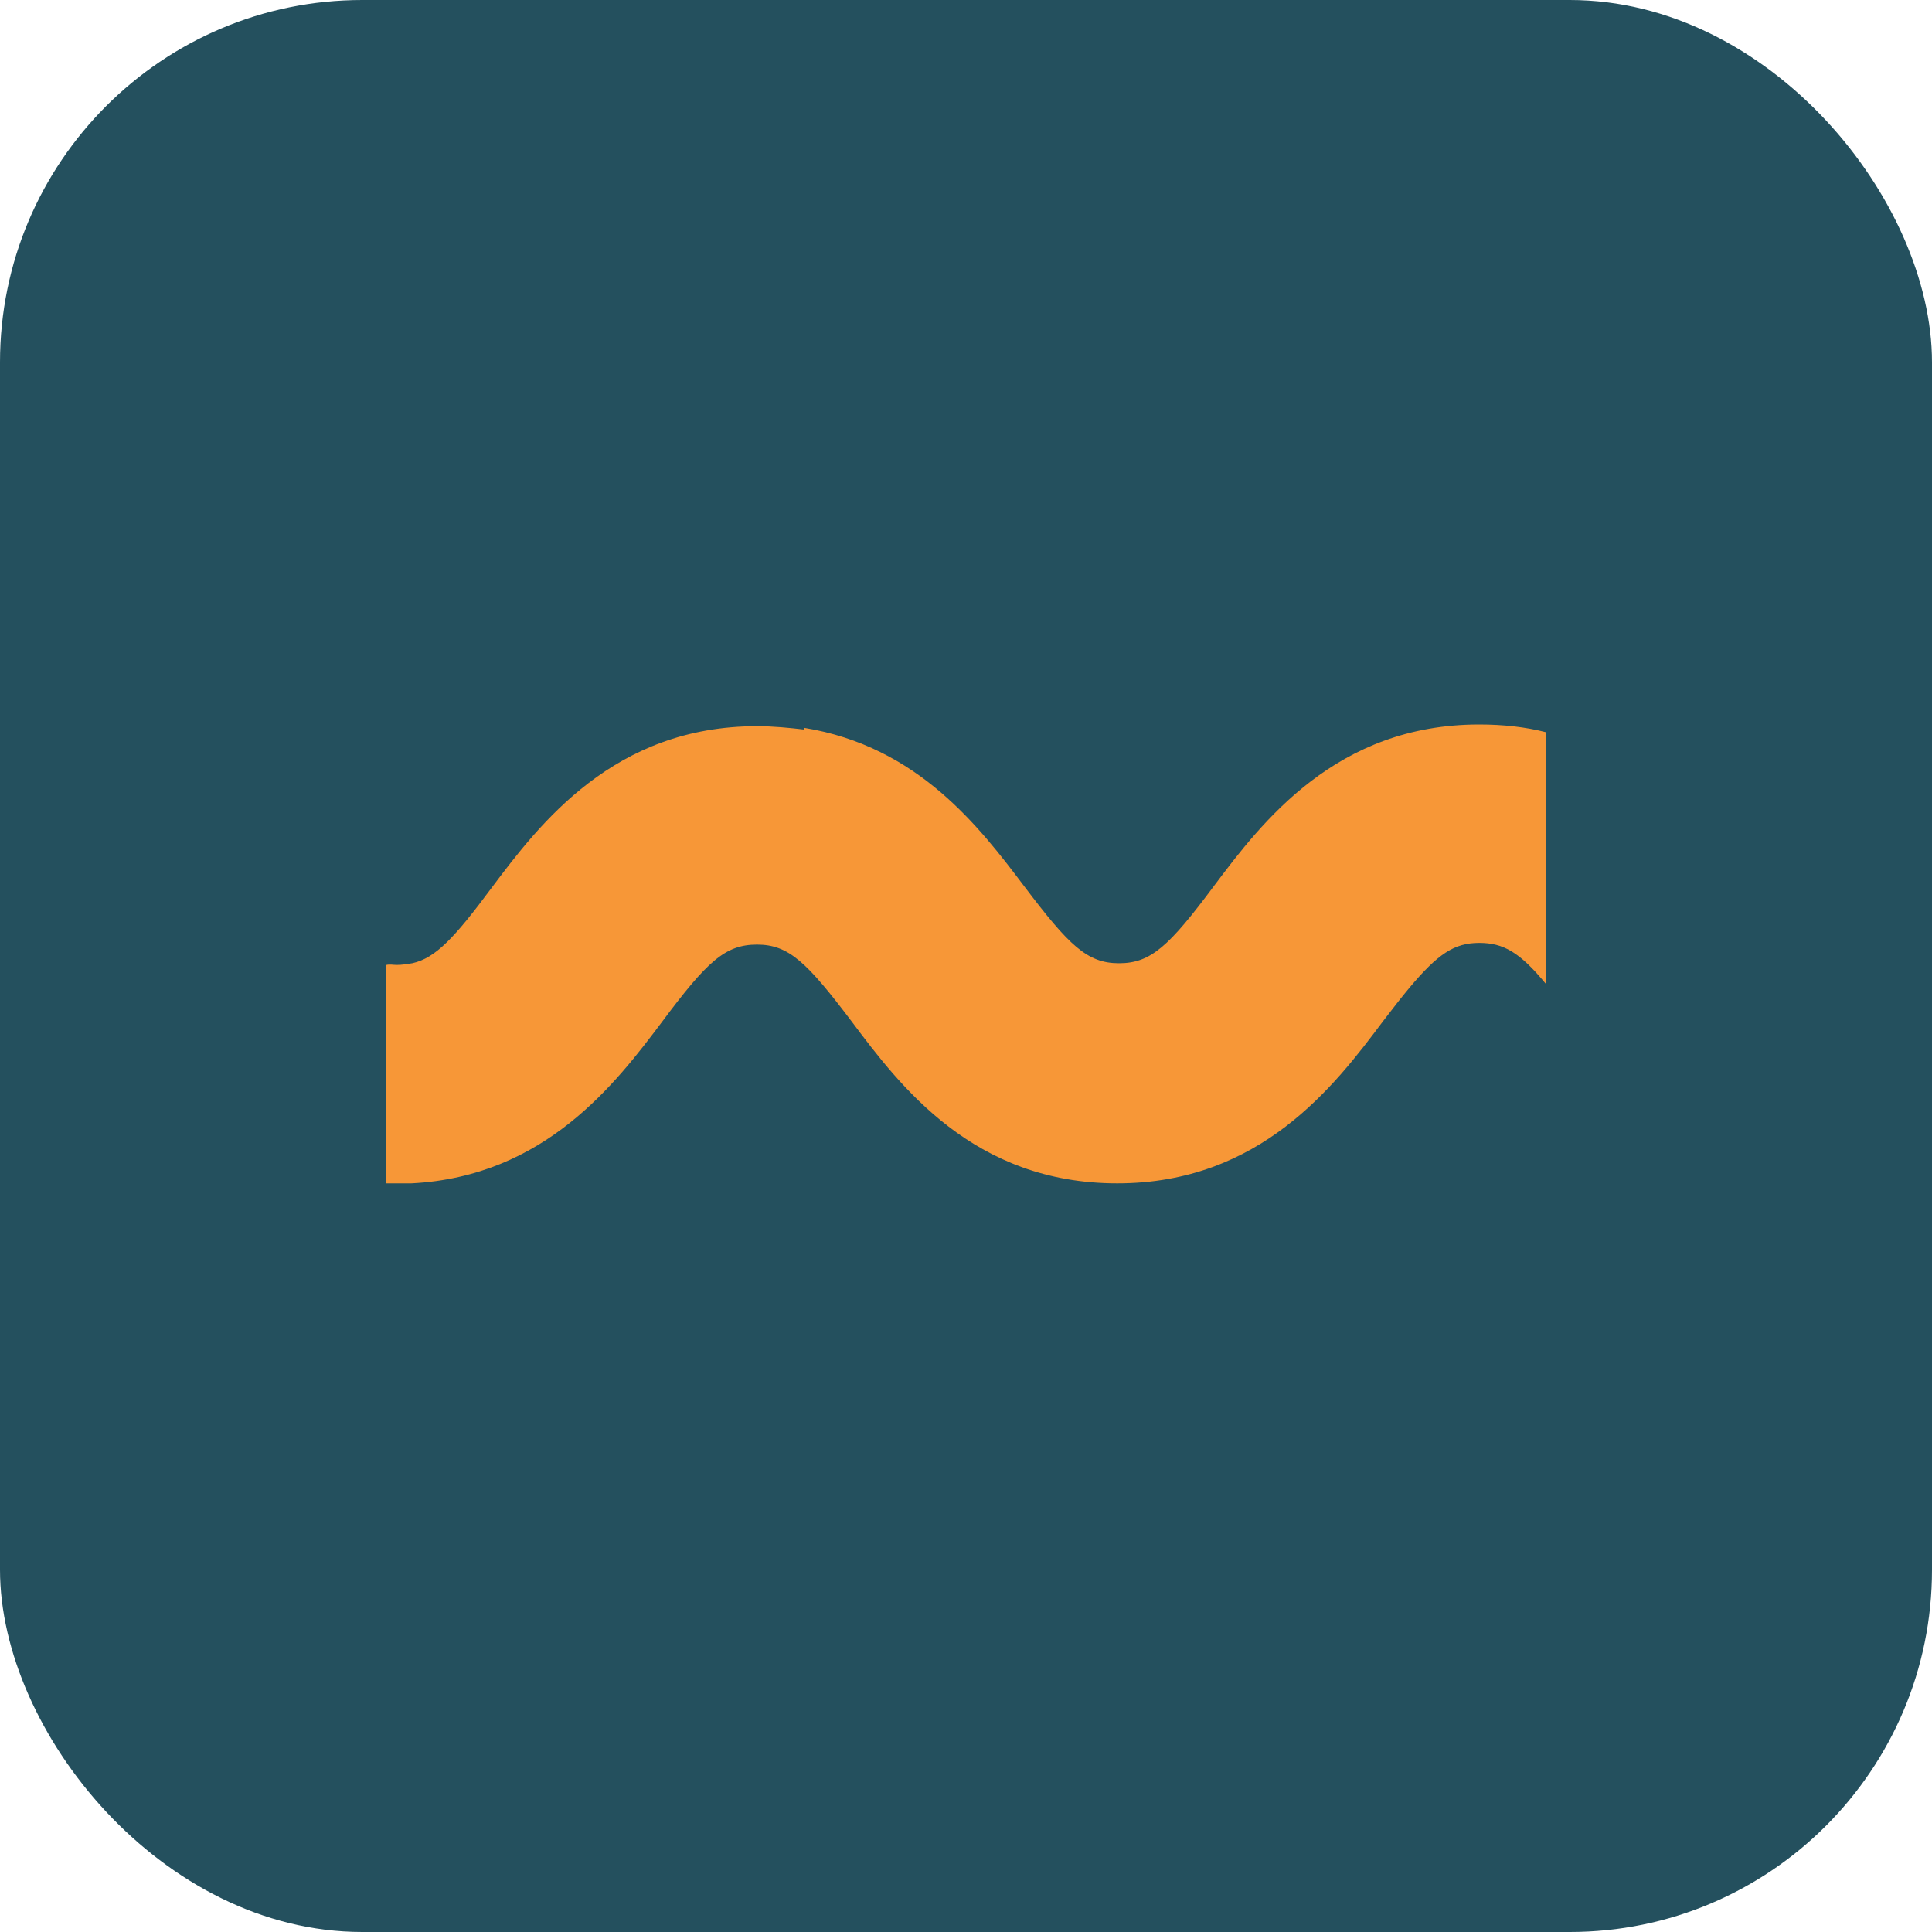<?xml version="1.0" encoding="UTF-8"?>
<svg xmlns="http://www.w3.org/2000/svg" width="80" height="80" viewBox="0 0 80 80" fill="none">
  <rect width="80" height="80" rx="15" fill="#24505E"></rect>
  <path d="M16.428 39.956C16.642 39.956 16.857 39.921 17.071 39.886C18.034 39.675 18.819 38.834 20.354 36.766C22.352 34.102 25.422 30.07 31.346 30.07C32.024 30.07 32.702 30.14 33.309 30.21C33.309 30.175 33.309 30.14 33.309 30.14C38.019 30.911 40.553 34.242 42.409 36.696C44.265 39.15 45.014 39.886 46.335 39.886C47.655 39.886 48.404 39.184 50.26 36.696C52.259 34.031 55.328 30 61.252 30C62.251 30 63.179 30.105 64 30.316V40.727C62.929 39.43 62.251 39.044 61.252 39.044C60.217 39.044 59.539 39.5 58.361 40.902C58.04 41.288 57.683 41.744 57.255 42.304C55.257 44.969 52.187 49 46.263 49C40.303 49 37.27 44.969 35.271 42.304C33.416 39.851 32.666 39.114 31.346 39.114C30.025 39.114 29.276 39.816 27.42 42.304C25.493 44.864 22.567 48.72 17.035 49C16.821 49 16.607 49 16.393 49C16.25 49 16.143 49 16 49V39.956C16.143 39.921 16.285 39.956 16.428 39.956Z" fill="#F79737"></path>
</svg>
